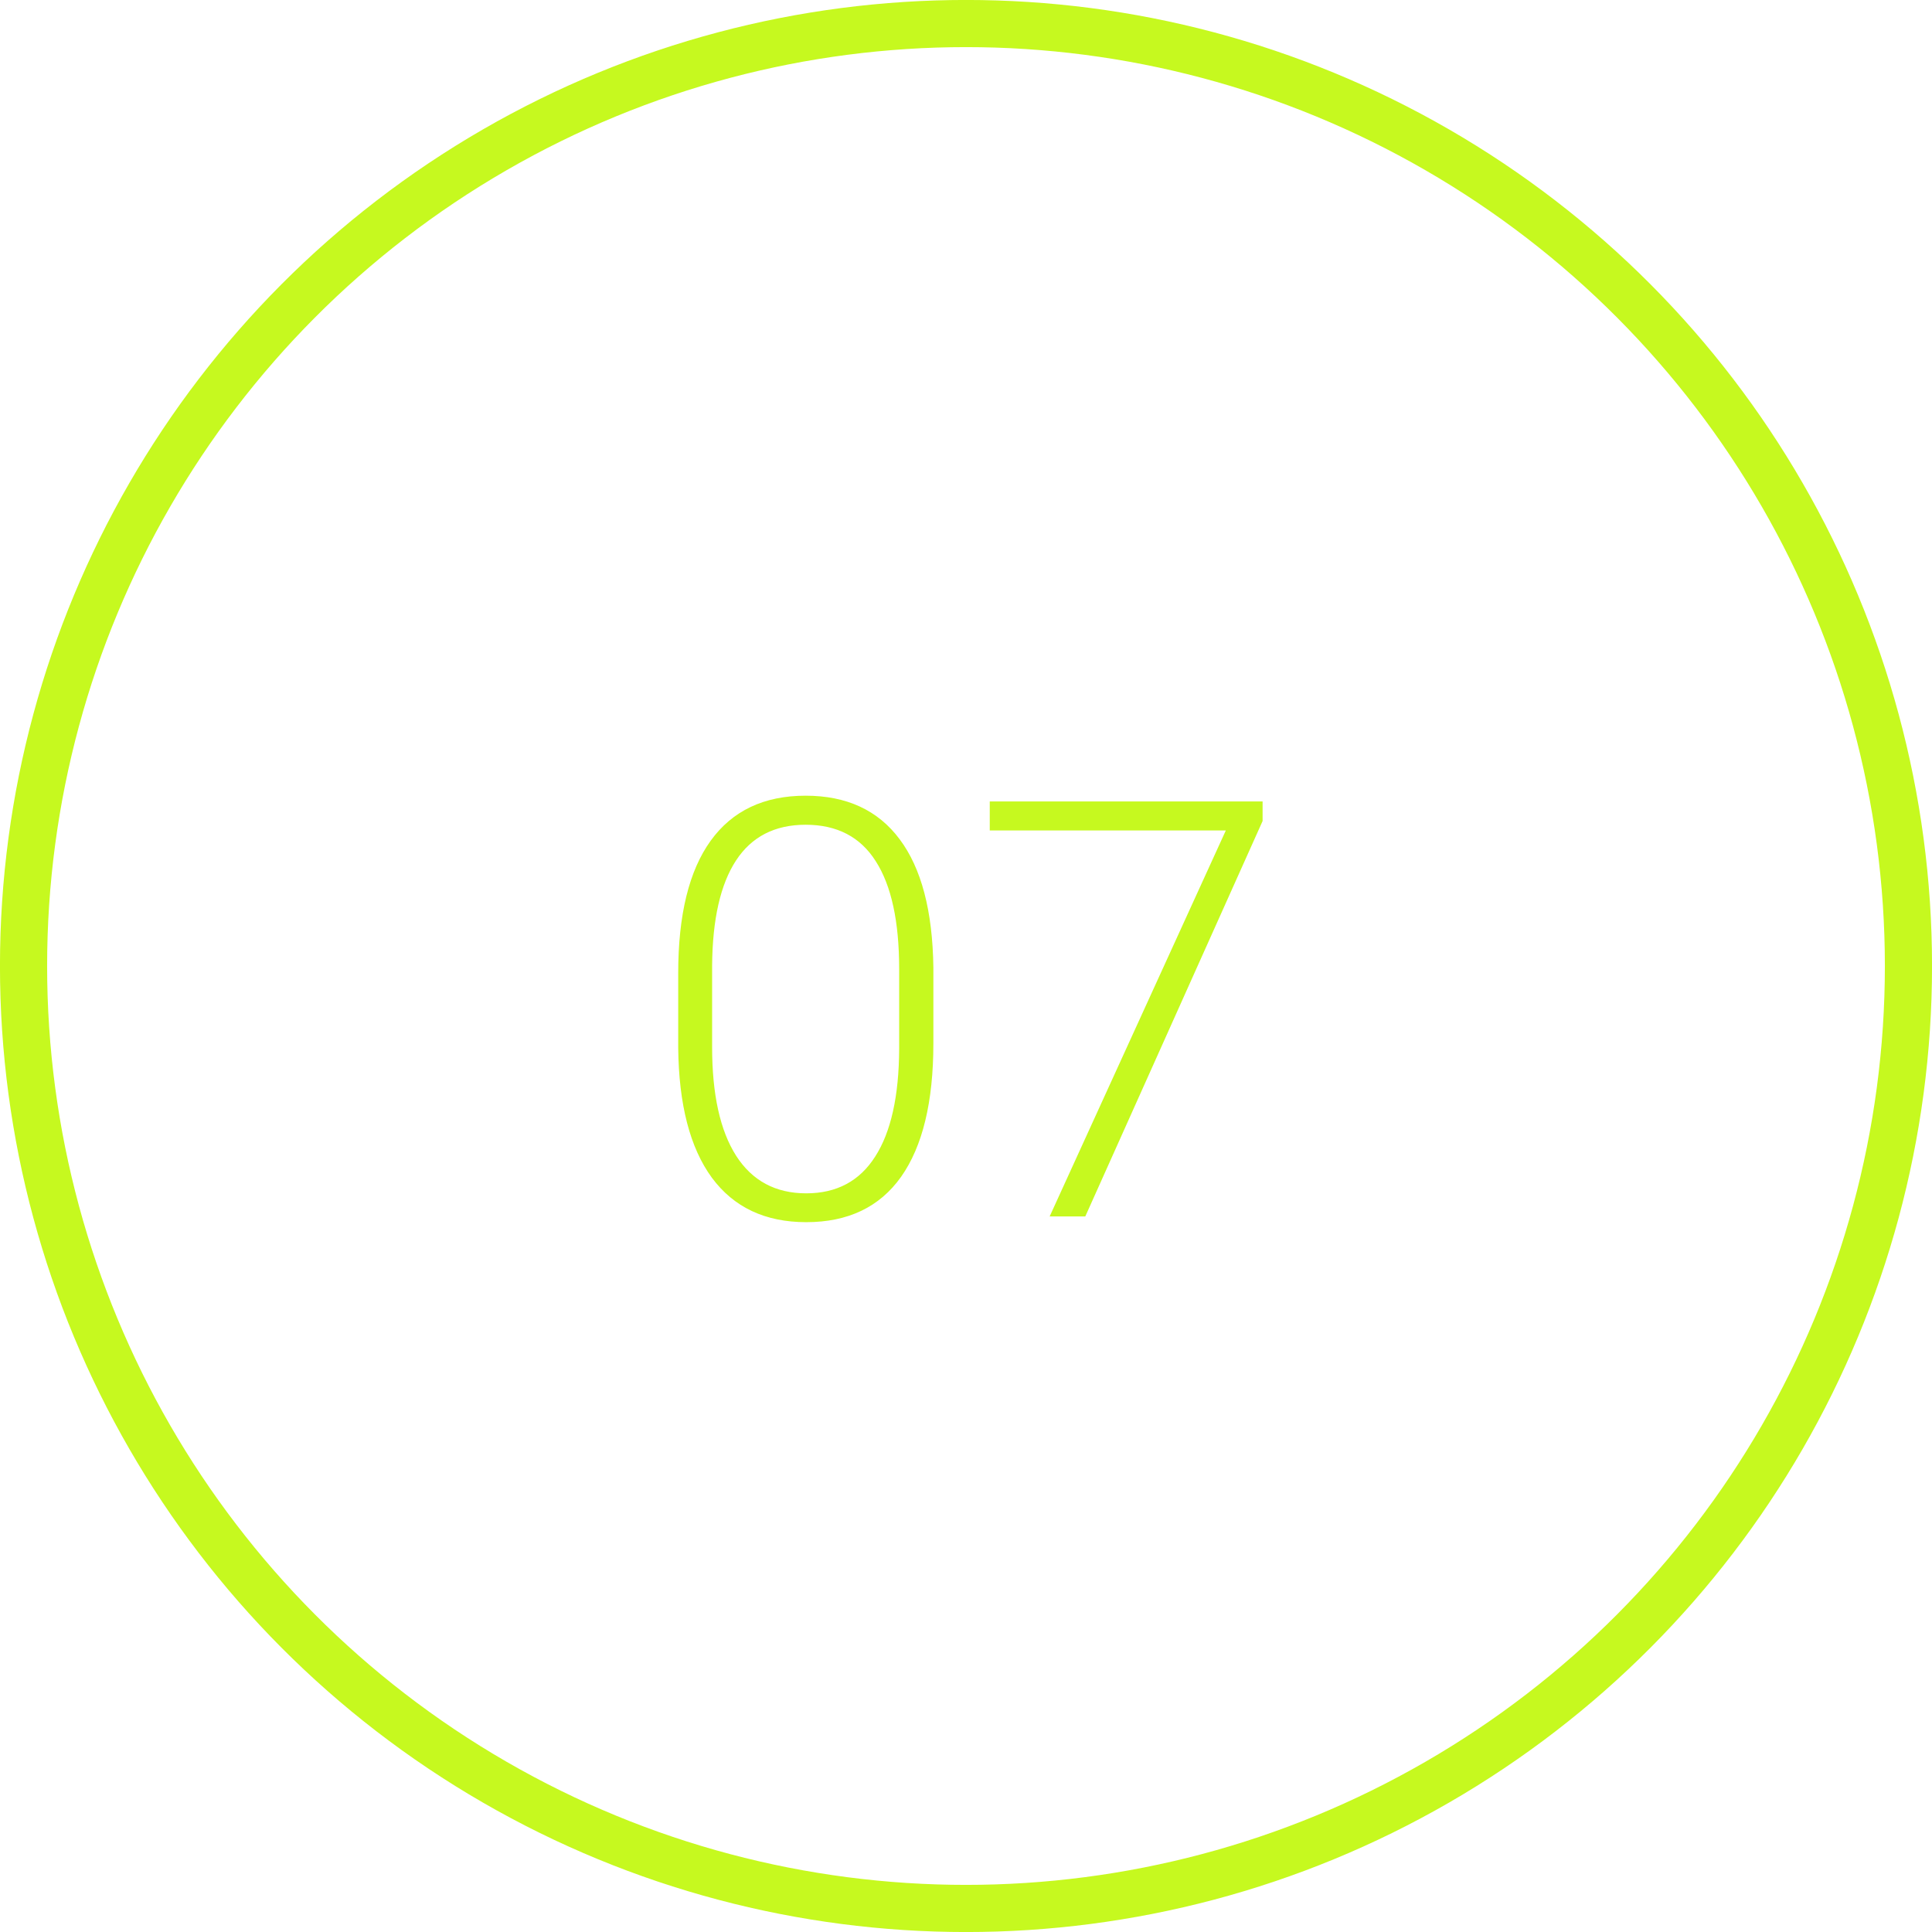 <?xml version="1.0" encoding="UTF-8"?> <svg xmlns="http://www.w3.org/2000/svg" width="27" height="27" viewBox="0 0 27 27" fill="none"> <circle cx="13.5" cy="13.5" r="13.171" stroke="#C6F91F" stroke-width="0.659"></circle> <path d="M13.044 14.582C13.044 15.4 12.893 16.021 12.593 16.446C12.293 16.869 11.851 17.08 11.267 17.08C10.693 17.08 10.254 16.872 9.948 16.458C9.643 16.041 9.486 15.436 9.478 14.642V13.602C9.478 12.786 9.629 12.169 9.932 11.749C10.235 11.33 10.677 11.12 11.259 11.12C11.832 11.12 12.271 11.323 12.573 11.729C12.876 12.133 13.033 12.729 13.044 13.518V14.582ZM12.566 13.542C12.566 12.878 12.457 12.376 12.239 12.036C12.024 11.696 11.697 11.526 11.259 11.526C10.829 11.526 10.505 11.692 10.287 12.024C10.069 12.356 9.957 12.846 9.952 13.494V14.634C9.952 15.295 10.064 15.801 10.287 16.151C10.512 16.502 10.839 16.677 11.267 16.677C11.692 16.677 12.013 16.506 12.231 16.163C12.451 15.821 12.563 15.319 12.566 14.658V13.542ZM17.645 11.474L15.167 17H14.669L17.131 11.606H13.832V11.2H17.645V11.474Z" fill="#C6F91F"></path> </svg> 